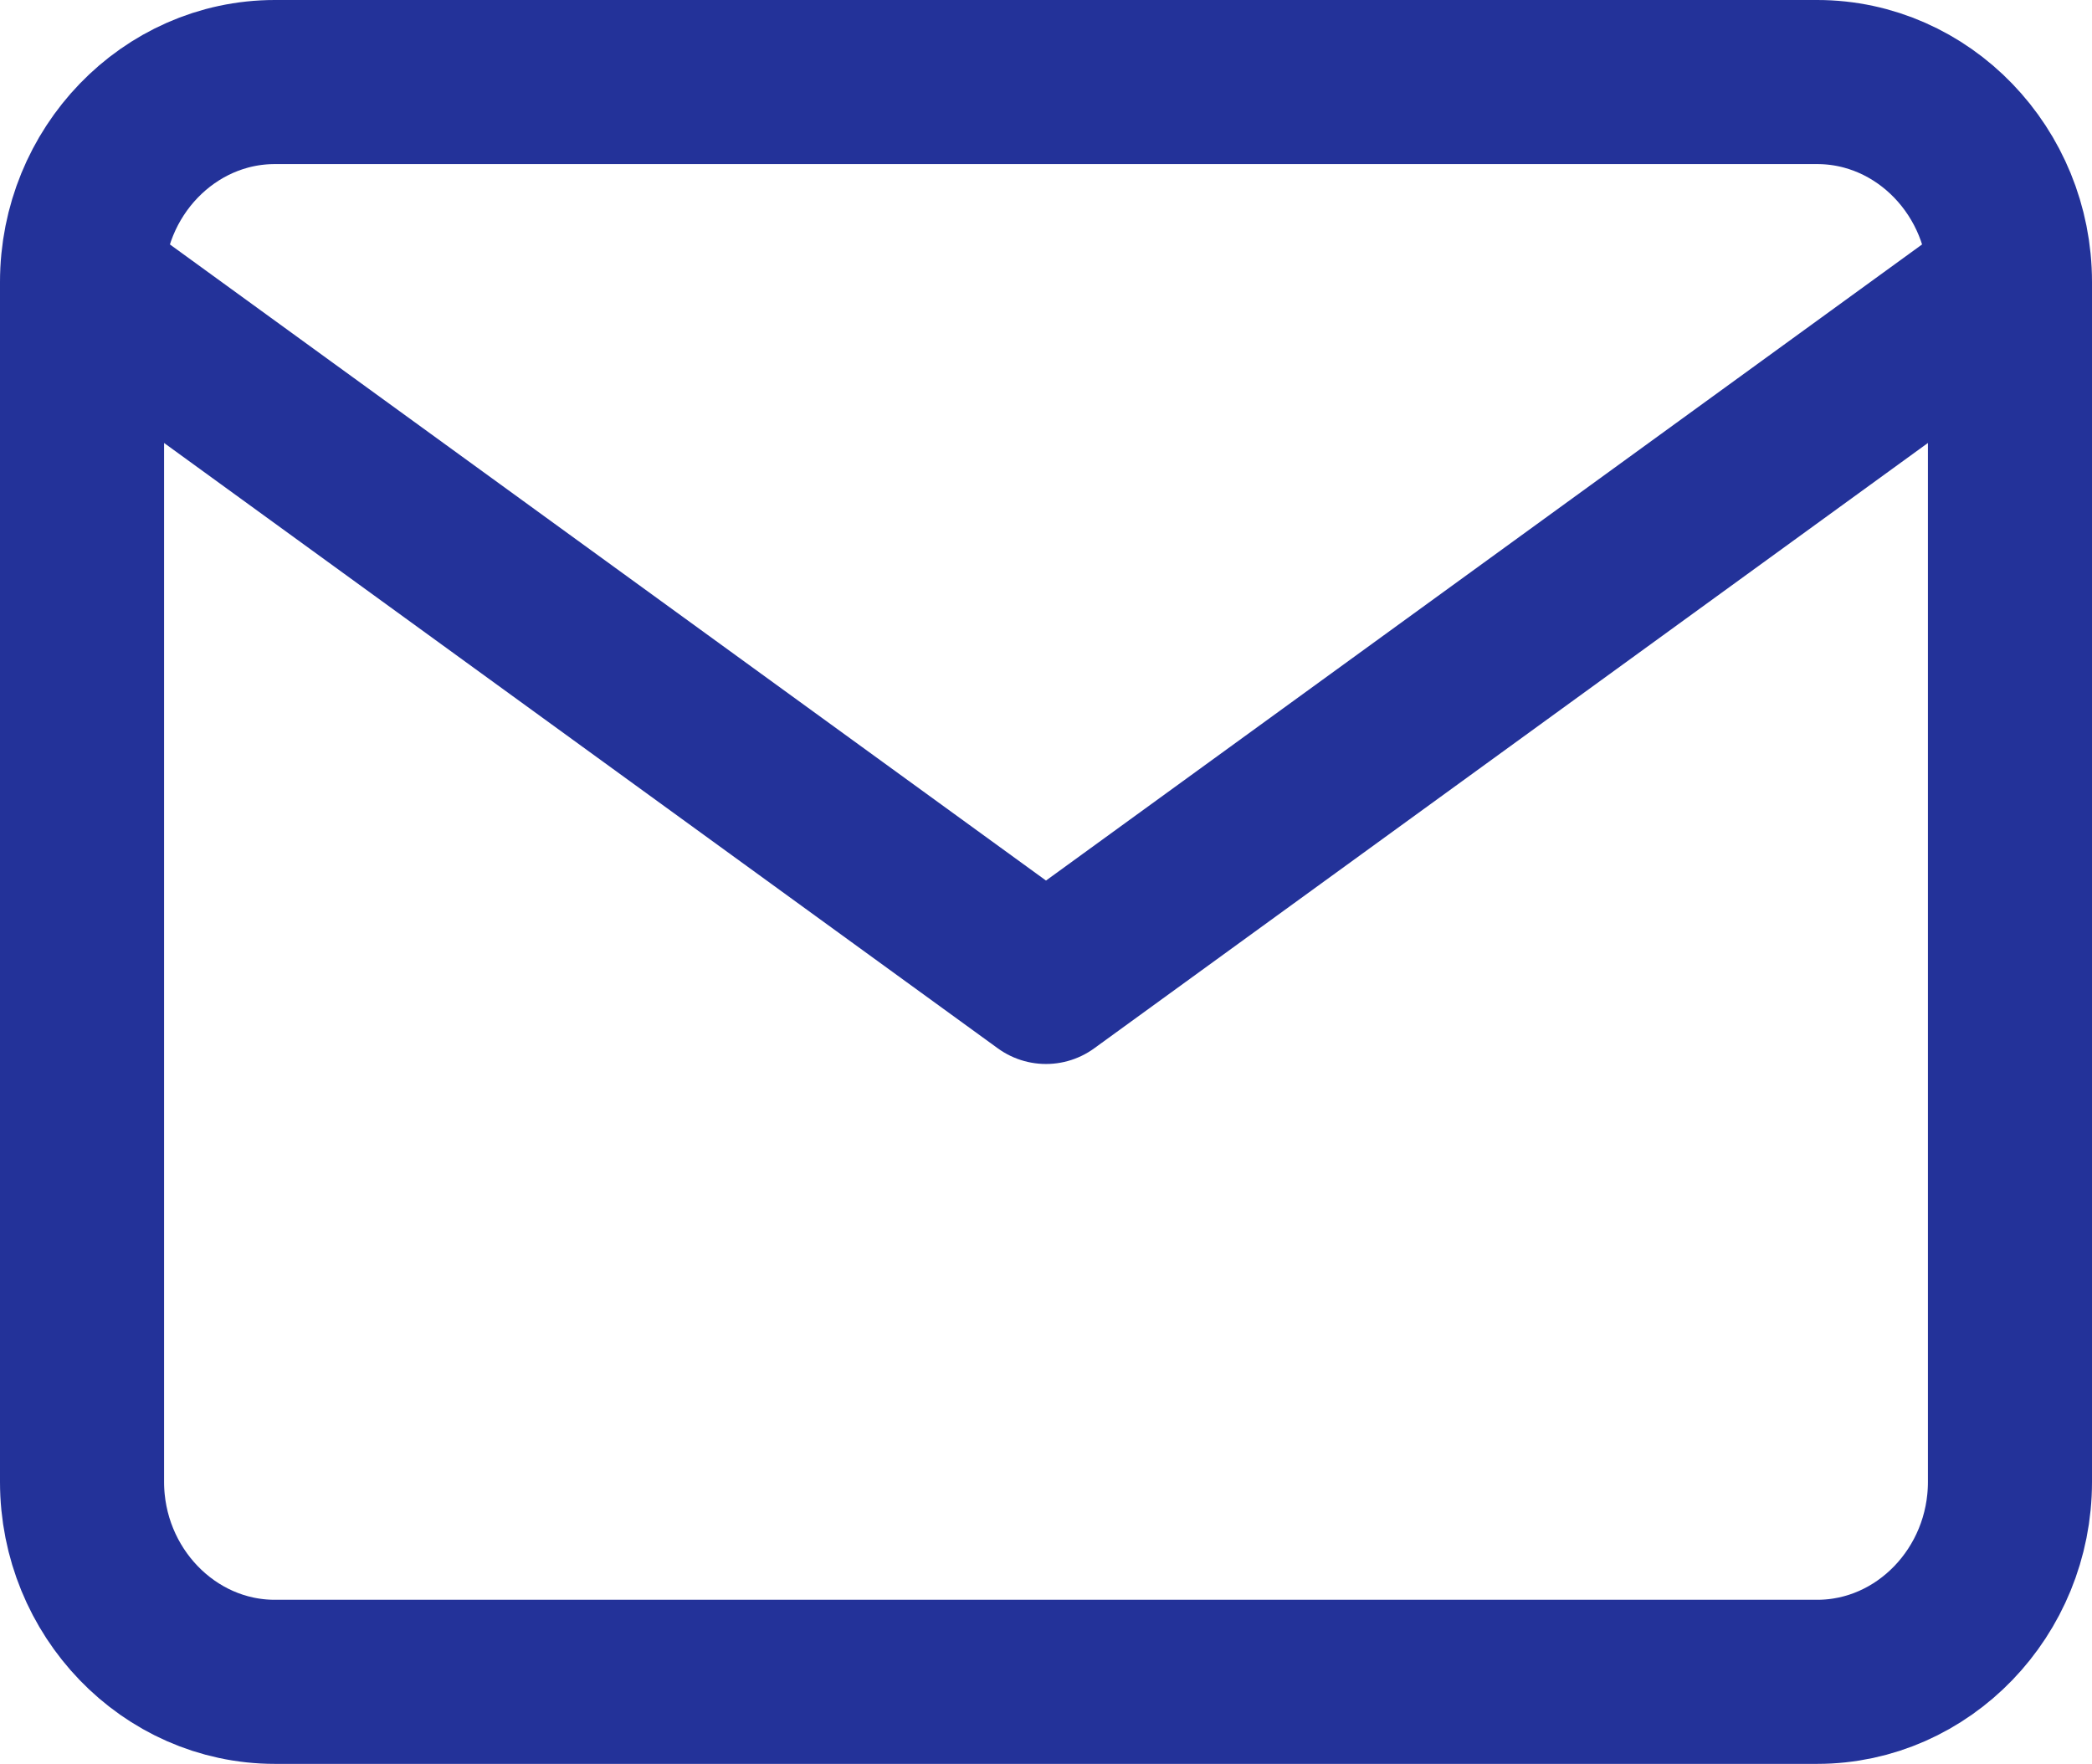 <svg width="51" height="43" viewBox="0 0 51 43" fill="none" xmlns="http://www.w3.org/2000/svg">
<path d="M49 6.875C49 4.194 46.885 2 44.3 2H6.7C4.115 2 2 4.194 2 6.875M49 6.875V36.125C49 38.806 46.885 41 44.3 41H6.7C4.115 41 2 38.806 2 36.125V6.875M49 6.875L25.5 23.938L2 6.875" stroke="#233299" stroke-width="4" stroke-linecap="round" stroke-linejoin="round"/>
</svg>
